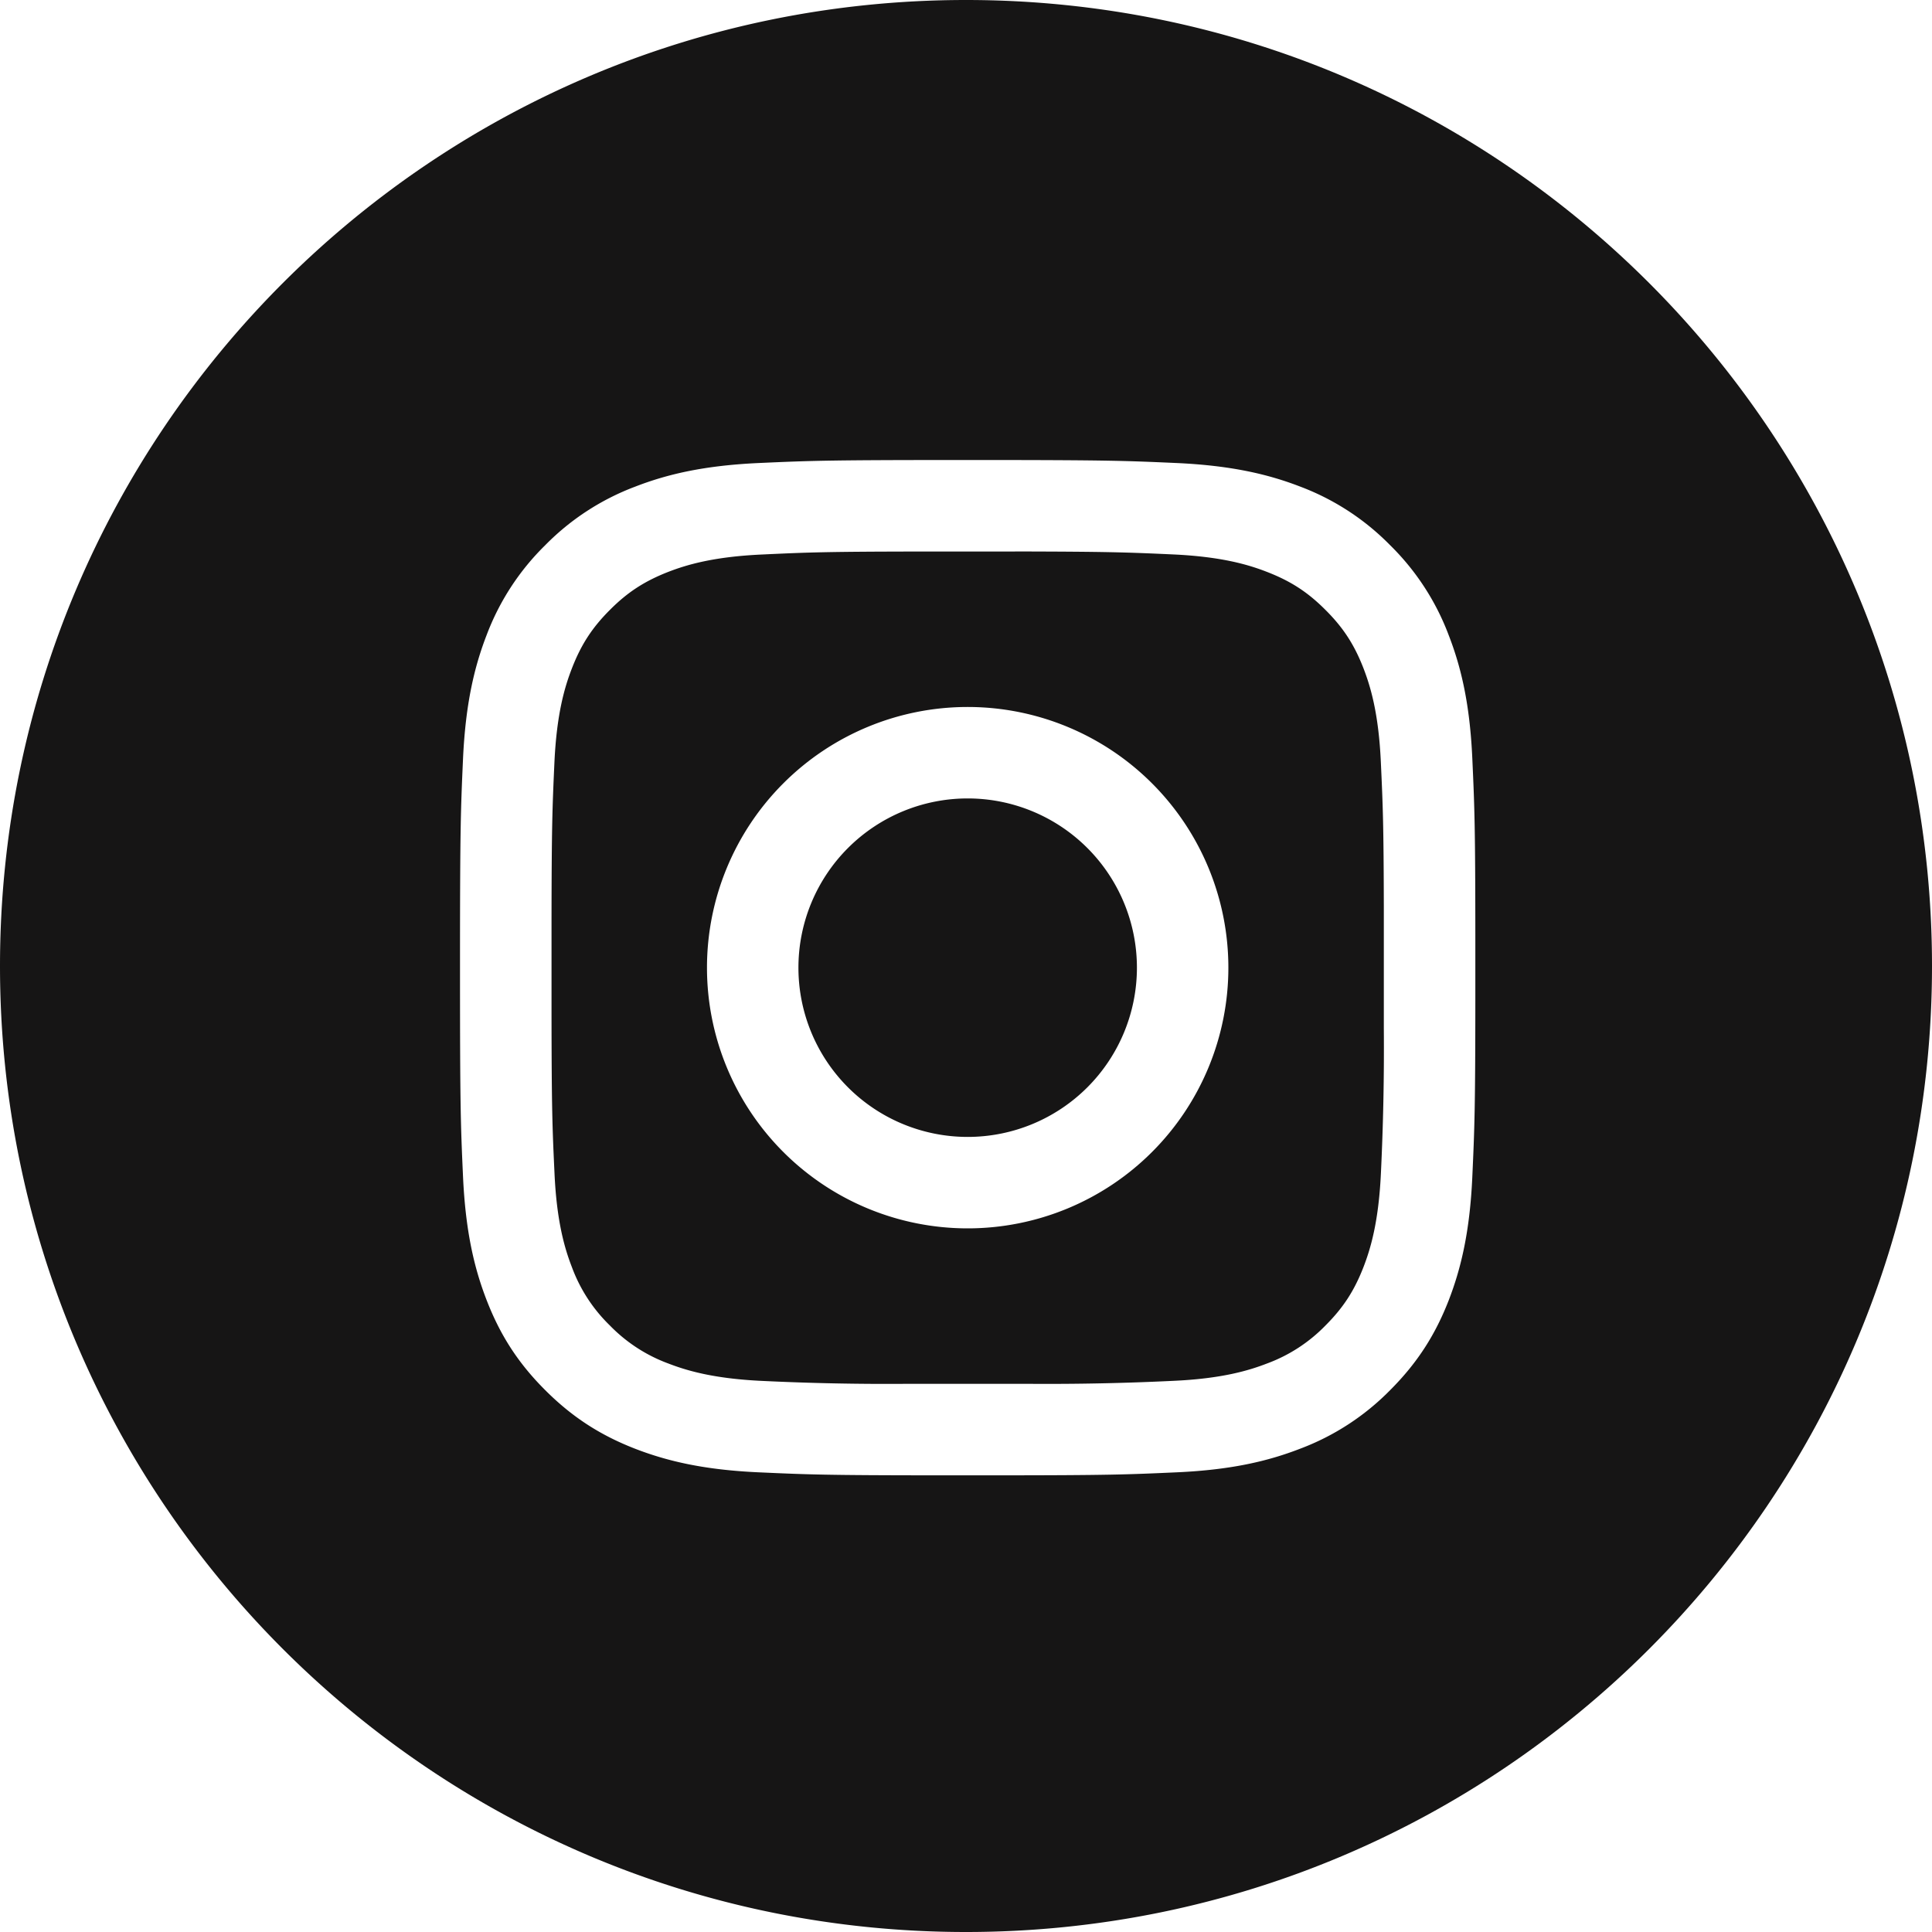 <svg xmlns="http://www.w3.org/2000/svg" width="30" height="30" viewBox="0 0 30 30">
    <path fill="#161515" fill-rule="evenodd" d="M15 0c8.284 0 15 6.716 15 15 0 8.284-6.716 15-15 15-8.284 0-15-6.716-15-15C0 6.716 6.716 0 15 0zm.284 7.143h-.258c-2.14 0-2.41.009-3.25.047-.84.039-1.412.172-1.914.367a3.864 3.864 0 0 0-1.396.909 3.864 3.864 0 0 0-.91 1.396c-.194.502-.327 1.075-.366 1.914-.036.806-.046 1.086-.047 2.992v.258c0 2.141.009 2.41.047 3.25.039.84.172 1.412.367 1.914.201.518.47.958.909 1.396.438.438.878.708 1.396.91.502.194 1.075.328 1.914.366.77.035 1.06.046 2.752.047h.996c1.692-.001 1.982-.012 2.752-.047.84-.038 1.412-.172 1.914-.367a3.865 3.865 0 0 0 1.396-.909c.438-.438.708-.878.91-1.396.194-.502.328-1.075.366-1.914.035-.77.046-1.06.047-2.752v-.996c-.001-1.692-.012-1.981-.047-2.752-.038-.84-.172-1.412-.367-1.914a3.865 3.865 0 0 0-.909-1.396 3.864 3.864 0 0 0-1.396-.91c-.502-.194-1.075-.327-1.914-.366-.805-.036-1.086-.046-2.992-.047zm.476 1.42c1.446.003 1.729.013 2.452.046.768.035 1.186.164 1.463.272.368.143.631.313.907.59.276.275.447.538.59.906.107.278.236.695.27 1.464.032.686.043.976.046 2.242v1.886a40.238 40.238 0 0 1-.045 2.243c-.035.768-.164 1.186-.271 1.463-.143.368-.314.631-.59.907a2.442 2.442 0 0 1-.907.59c-.277.107-.695.236-1.463.27a40.23 40.23 0 0 1-2.243.046h-1.886a40.232 40.232 0 0 1-2.242-.045c-.769-.035-1.186-.164-1.464-.271a2.442 2.442 0 0 1-.907-.59 2.443 2.443 0 0 1-.59-.907c-.107-.277-.236-.695-.27-1.463-.034-.723-.044-1.006-.046-2.452v-1.468c.002-1.446.012-1.729.045-2.451.035-.769.164-1.186.272-1.464.143-.368.313-.63.59-.907.275-.276.538-.446.906-.59.278-.107.695-.236 1.464-.27.722-.034 1.005-.044 2.45-.046h1.47zm-.734 2.415a4.048 4.048 0 1 0 0 8.096 4.048 4.048 0 0 0 0-8.096zm0 1.42a2.628 2.628 0 1 1 0 5.256 2.628 2.628 0 0 1 0-5.256z"/>
</svg>
